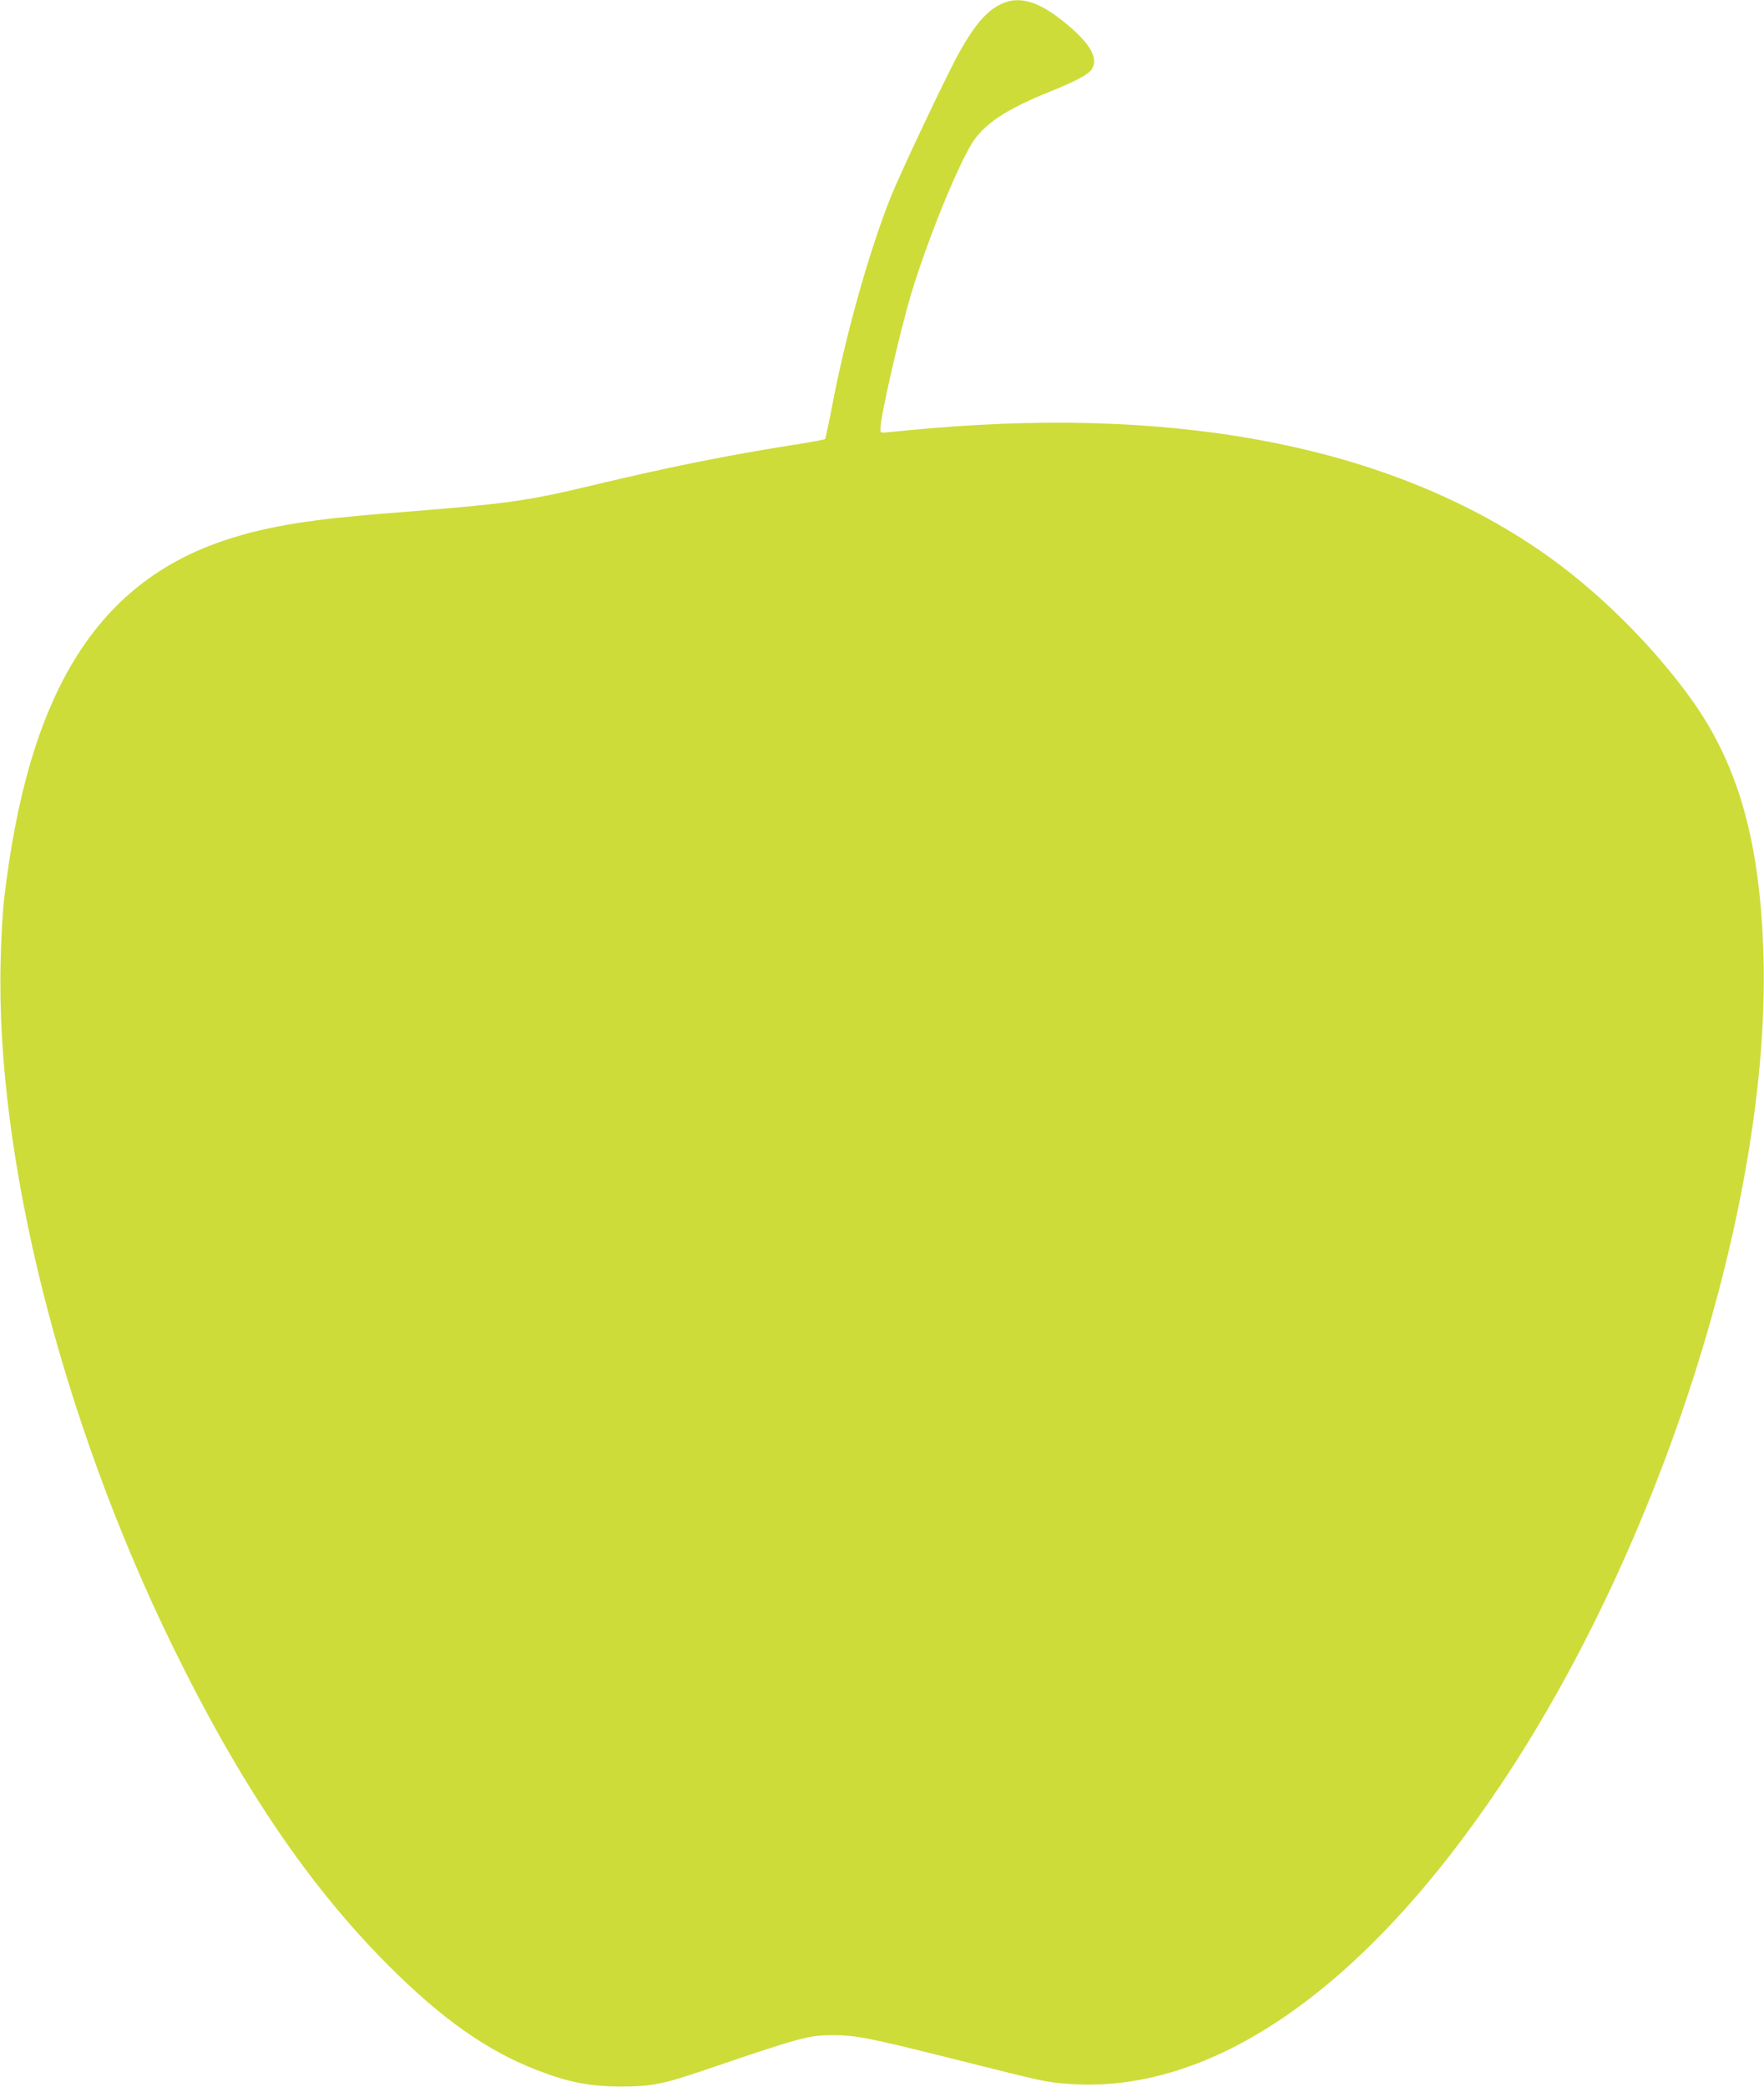 <?xml version="1.0" standalone="no"?>
<!DOCTYPE svg PUBLIC "-//W3C//DTD SVG 20010904//EN"
 "http://www.w3.org/TR/2001/REC-SVG-20010904/DTD/svg10.dtd">
<svg version="1.0" xmlns="http://www.w3.org/2000/svg"
 width="1082pt" height="1280pt" viewBox="0 0 1082 1280"
 preserveAspectRatio="xMidYMid meet">
<g transform="translate(0,1280) scale(0.1,-0.1)"
fill="#cddc39" stroke="none">
<path d="M6167 12786 c-101 -36 -180 -123 -285 -311 -82 -149 -366 -749 -425
-900 -131 -333 -273 -842 -352 -1260 -21 -110 -41 -203 -44 -207 -3 -4 -96
-21 -206 -38 -383 -60 -756 -135 -1195 -240 -448 -107 -529 -118 -1315 -180
-430 -35 -673 -73 -910 -145 -831 -252 -1263 -936 -1411 -2230 -8 -71 -17
-236 -20 -365 -32 -1203 371 -2807 1056 -4207 416 -850 834 -1467 1325 -1958
327 -327 603 -521 908 -639 195 -76 327 -101 522 -101 187 1 252 14 525 107
575 196 620 208 773 208 137 0 231 -19 752 -150 553 -139 547 -138 695 -149
876 -63 1806 581 2645 1834 987 1474 1652 3569 1612 5075 -19 699 -151 1173
-439 1577 -243 340 -590 682 -928 914 -919 631 -2180 885 -3740 753 -102 -9
-213 -19 -247 -23 -63 -7 -63 -7 -63 18 0 77 122 607 191 836 98 321 271 750
367 910 75 124 212 215 489 326 145 58 226 101 248 132 42 59 3 142 -116 248
-172 153 -300 205 -412 165z"/>
</g>
</svg>
